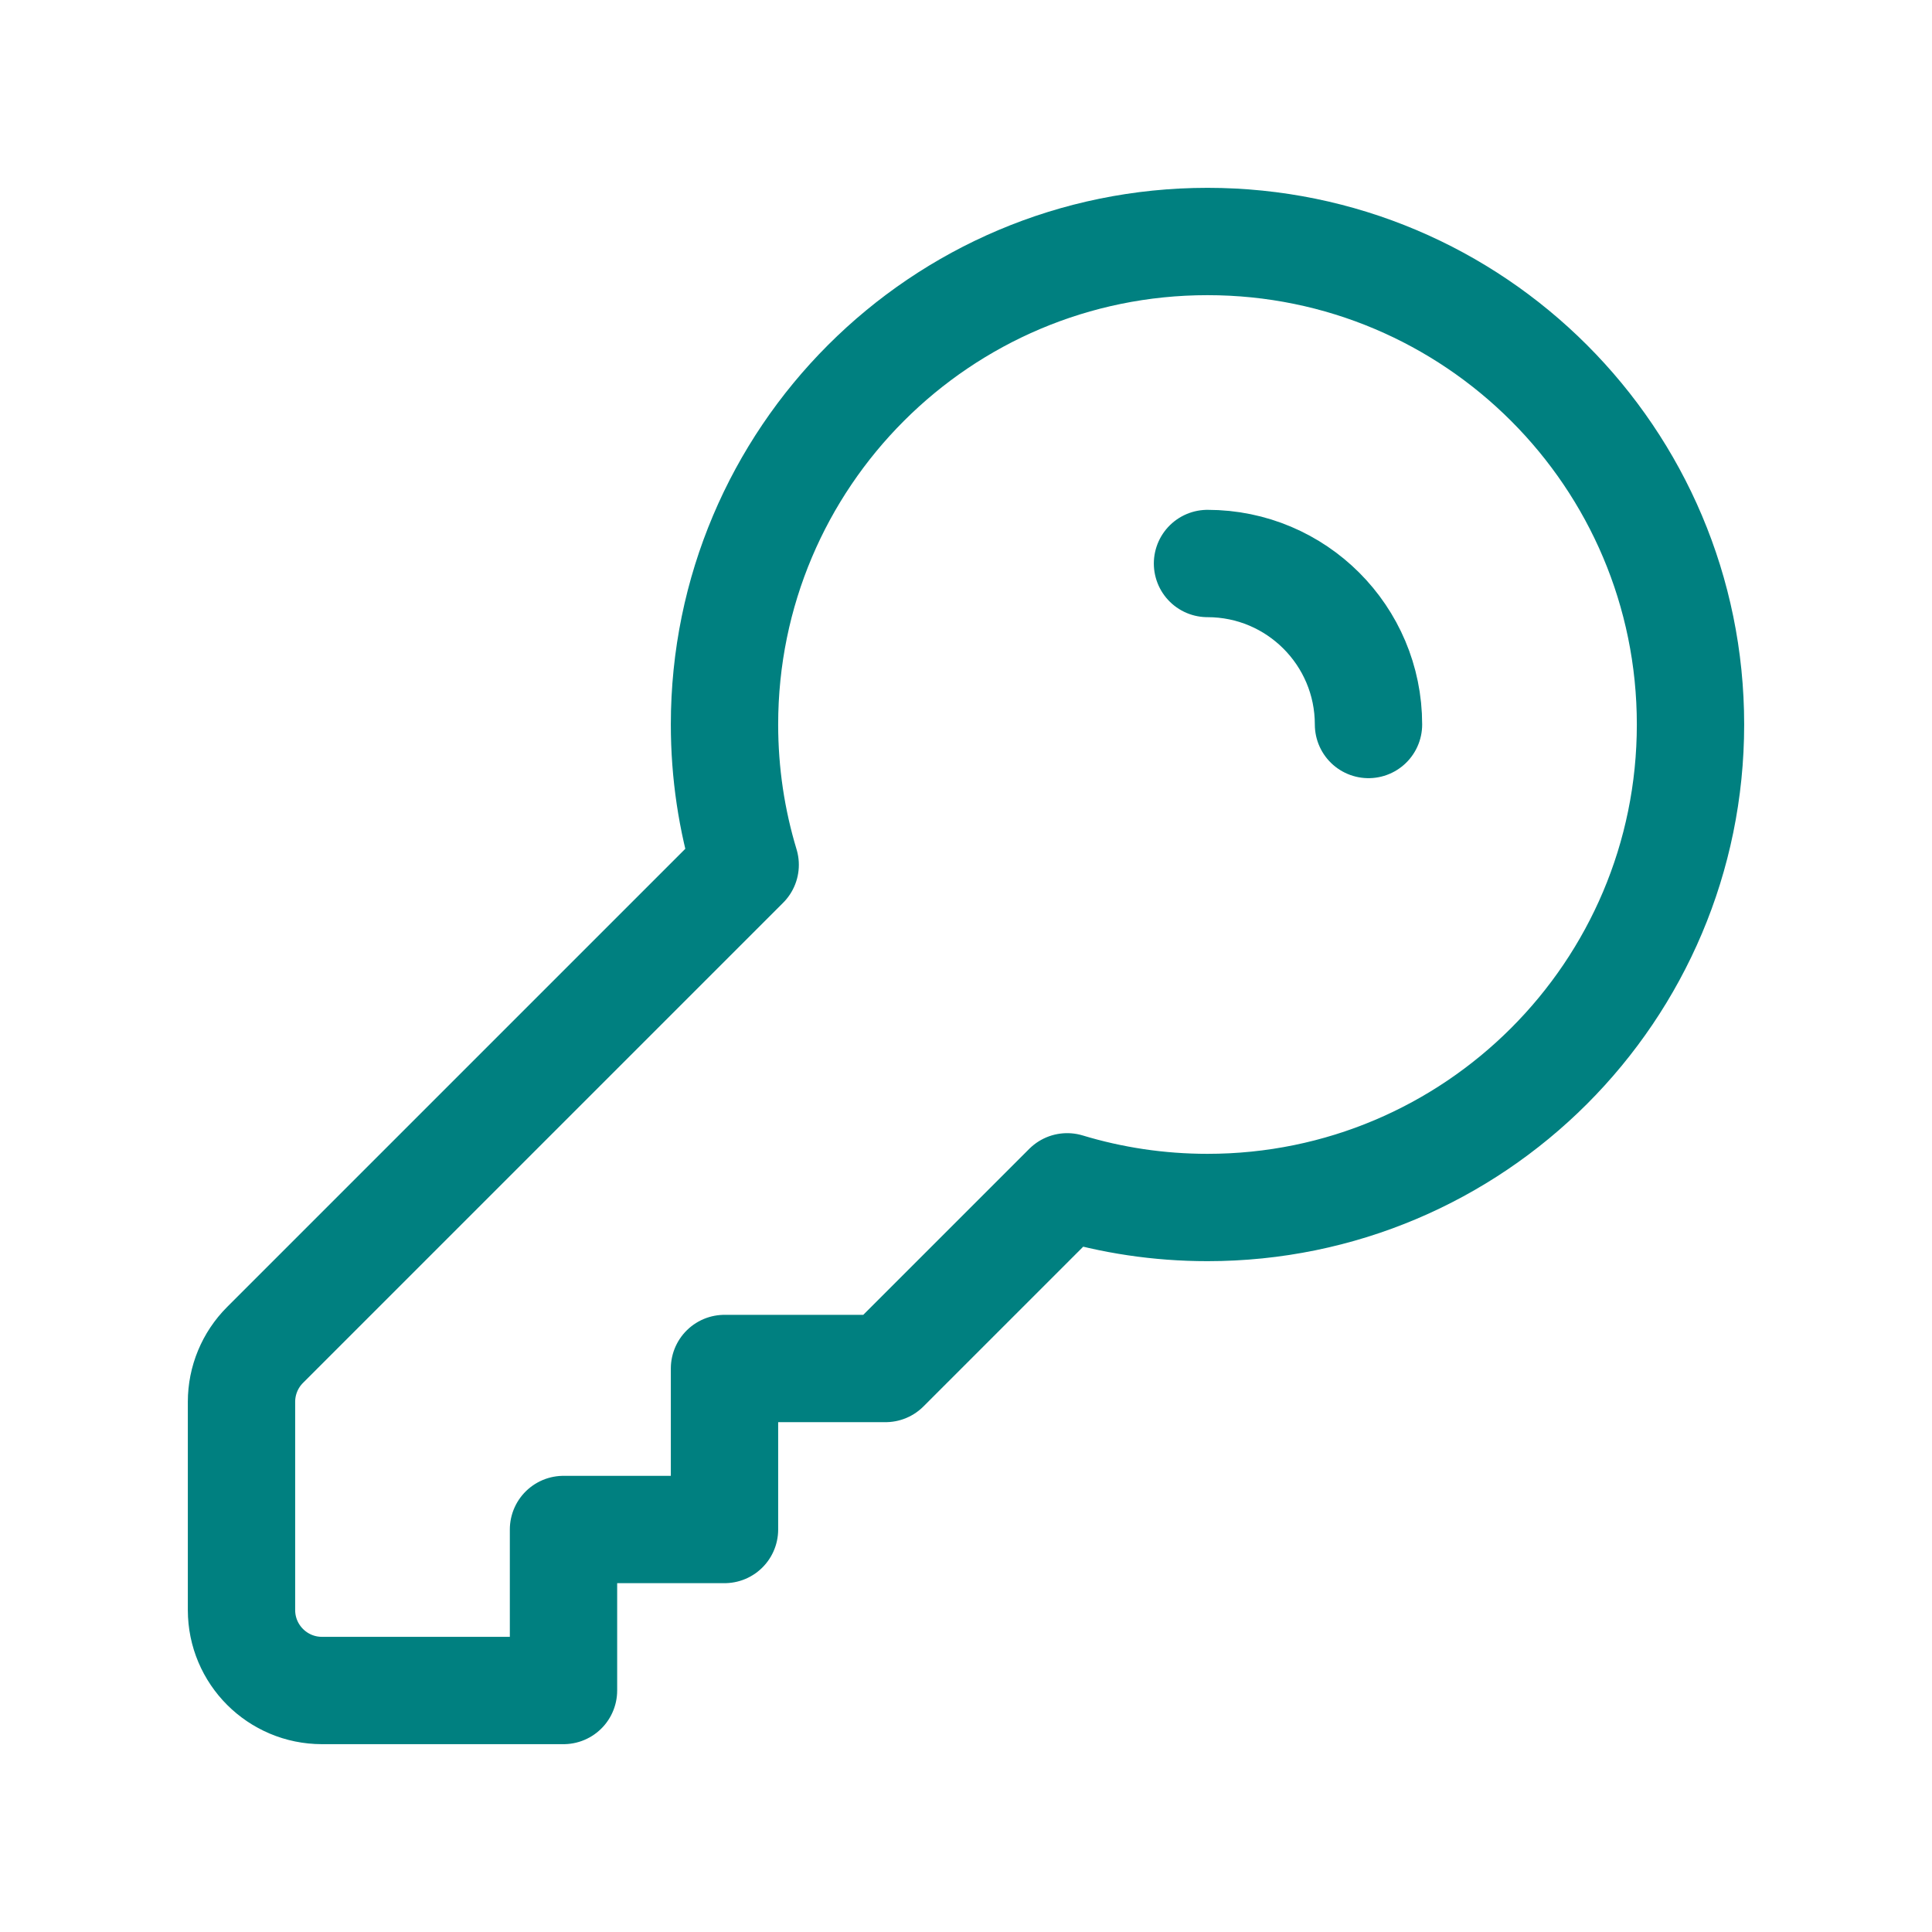 <svg width="54" height="54" viewBox="0 0 54 54" fill="none" xmlns="http://www.w3.org/2000/svg">
<path d="M33.75 15.75C36.235 15.75 38.25 17.765 38.25 20.25M47.25 20.25C47.25 27.706 41.206 33.75 33.75 33.75C32.386 33.75 31.07 33.548 29.828 33.172L24.75 38.25H20.25V42.75H15.75V47.25H9C7.757 47.25 6.75 46.243 6.75 45V39.182C6.75 38.585 6.987 38.013 7.409 37.591L20.828 24.172C20.452 22.93 20.25 21.614 20.25 20.25C20.25 12.794 26.294 6.75 33.75 6.75C41.206 6.75 47.25 12.794 47.25 20.25Z" stroke="#008080" stroke-width="3" stroke-linecap="round" stroke-linejoin="round"/>
</svg>
